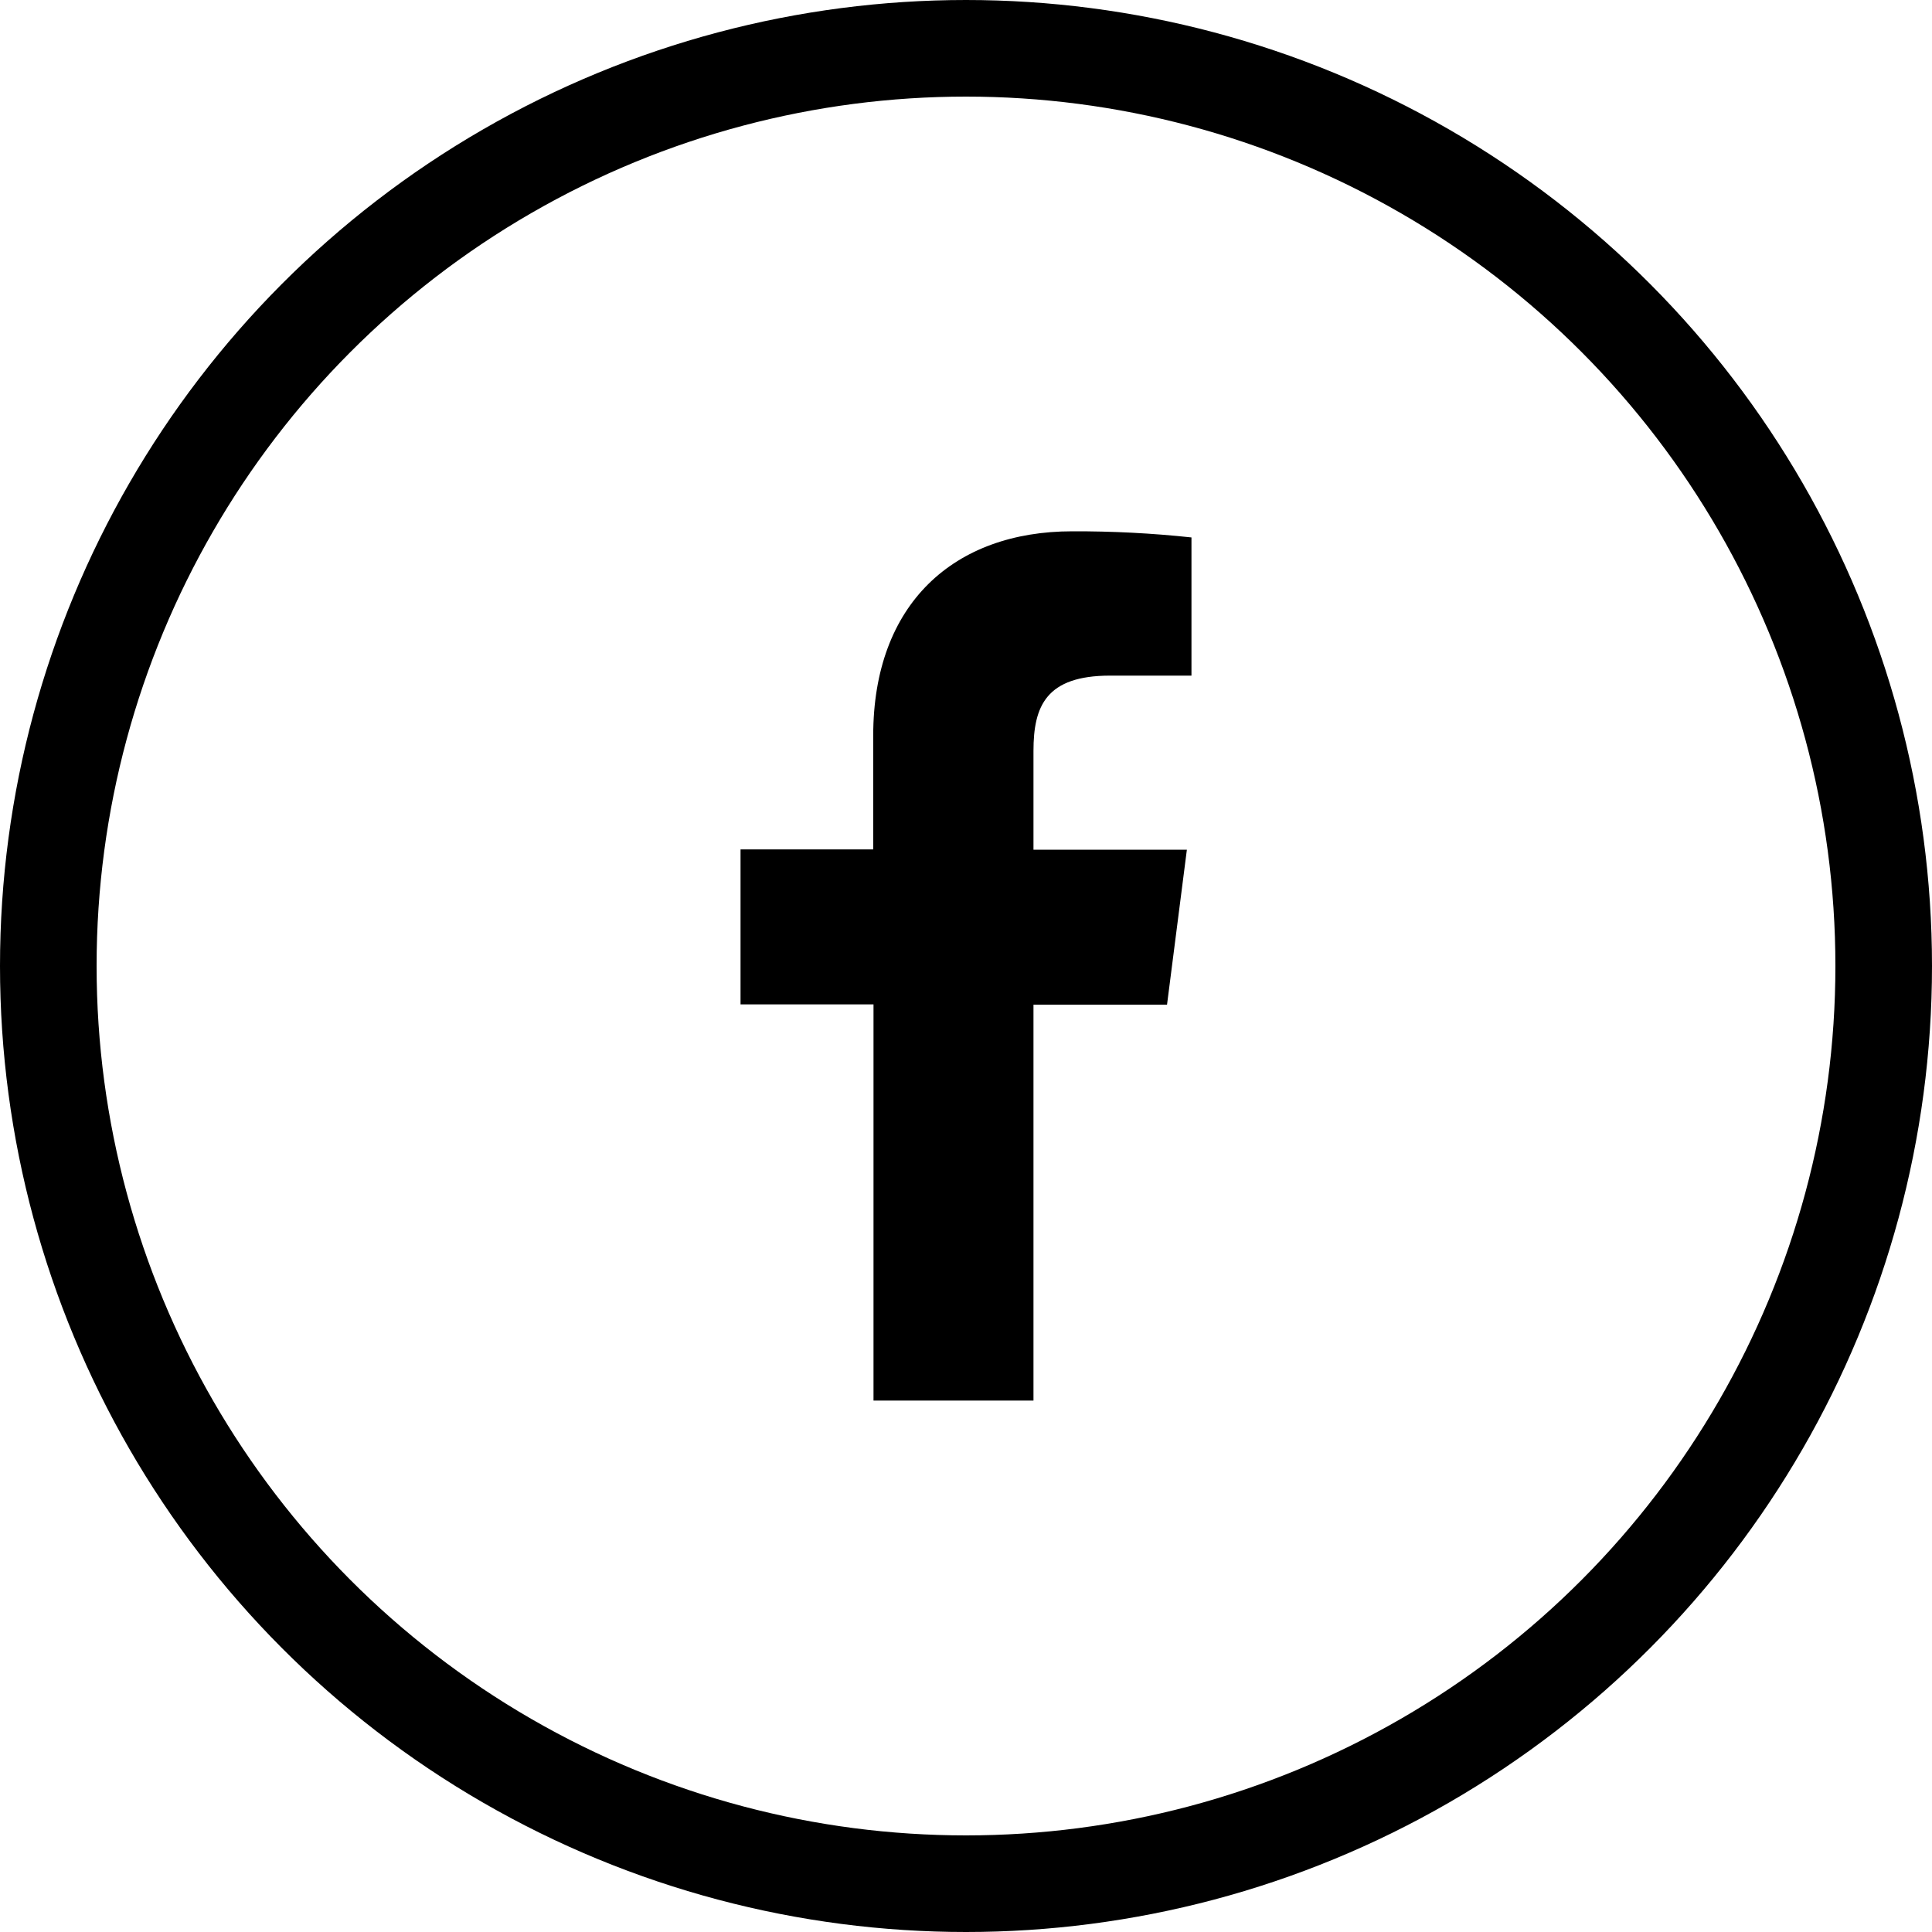 <?xml version="1.0" encoding="UTF-8"?> <svg xmlns="http://www.w3.org/2000/svg" width="40" height="40" viewBox="0 0 40 40" fill="none"> <path d="M21.397 28.997V20.801H24.162L24.573 17.592H21.397V15.548C21.397 14.622 21.655 13.988 22.984 13.988H24.668V11.127C23.849 11.039 23.025 10.997 22.201 11C19.757 11 18.079 12.492 18.079 15.231V17.586H15.332V20.795H18.085V28.997H21.397Z" fill="black"></path> <circle cx="20" cy="20" r="19" stroke="black" stroke-width="2"></circle> </svg> 